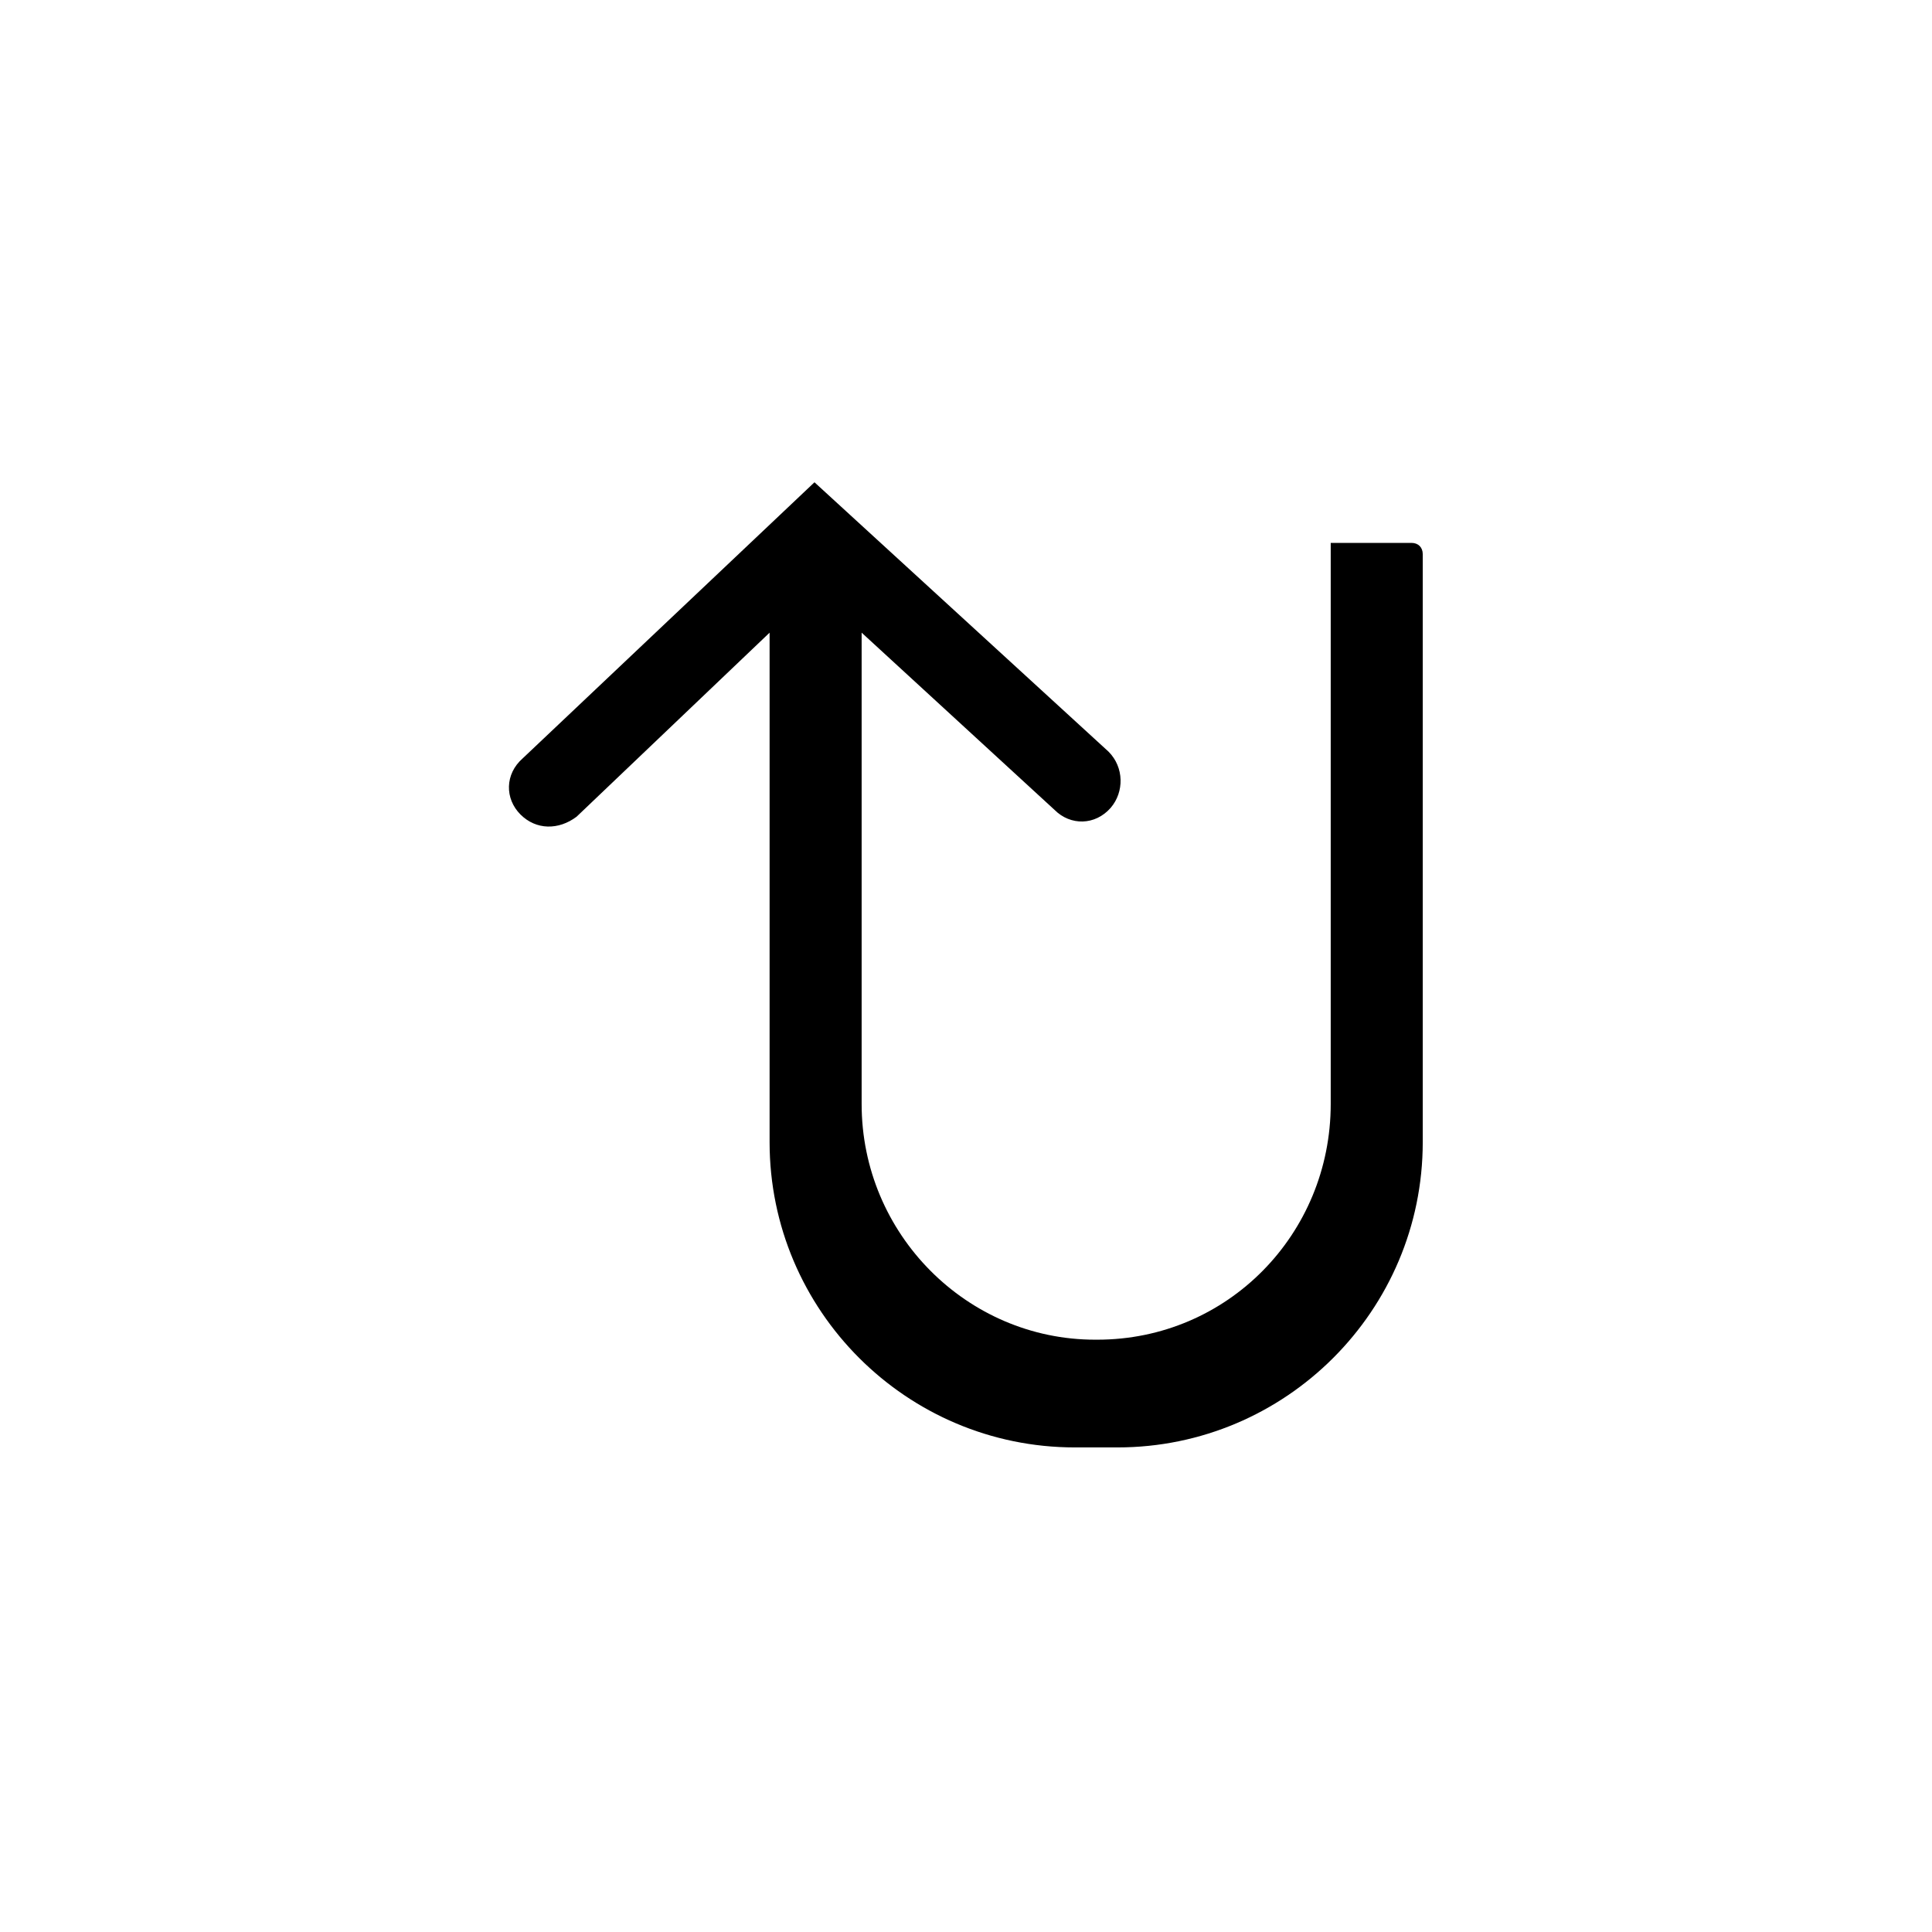 <?xml version="1.0" encoding="UTF-8"?>
<!-- The Best Svg Icon site in the world: iconSvg.co, Visit us! https://iconsvg.co -->
<svg fill="#000000" width="800px" height="800px" version="1.1" viewBox="144 144 512 512" xmlns="http://www.w3.org/2000/svg">
 <path d="m438.36 358.06c3.57-4.164 3.57-10.707-0.594-14.871l-77.922-71.379-77.324 73.164c-4.758 4.164-4.758 10.707-0.594 14.871 4.164 4.164 10.113 4.164 14.871 0.594l51.152-48.773v135.02c0 44.609 36.285 80.895 80.895 80.895h11.301c44.609 0 80.895-36.285 80.895-80.895v-155.84c0-1.785-1.191-2.973-2.973-2.973h-21.414v148.7c0 34.5-27.363 62.457-61.859 62.457h-0.594c-33.906 0-61.859-27.957-61.859-62.457v-124.91l51.152 46.992c4.164 4.164 10.707 4.164 14.871-0.594z" fill-rule="evenodd"/>
</svg>